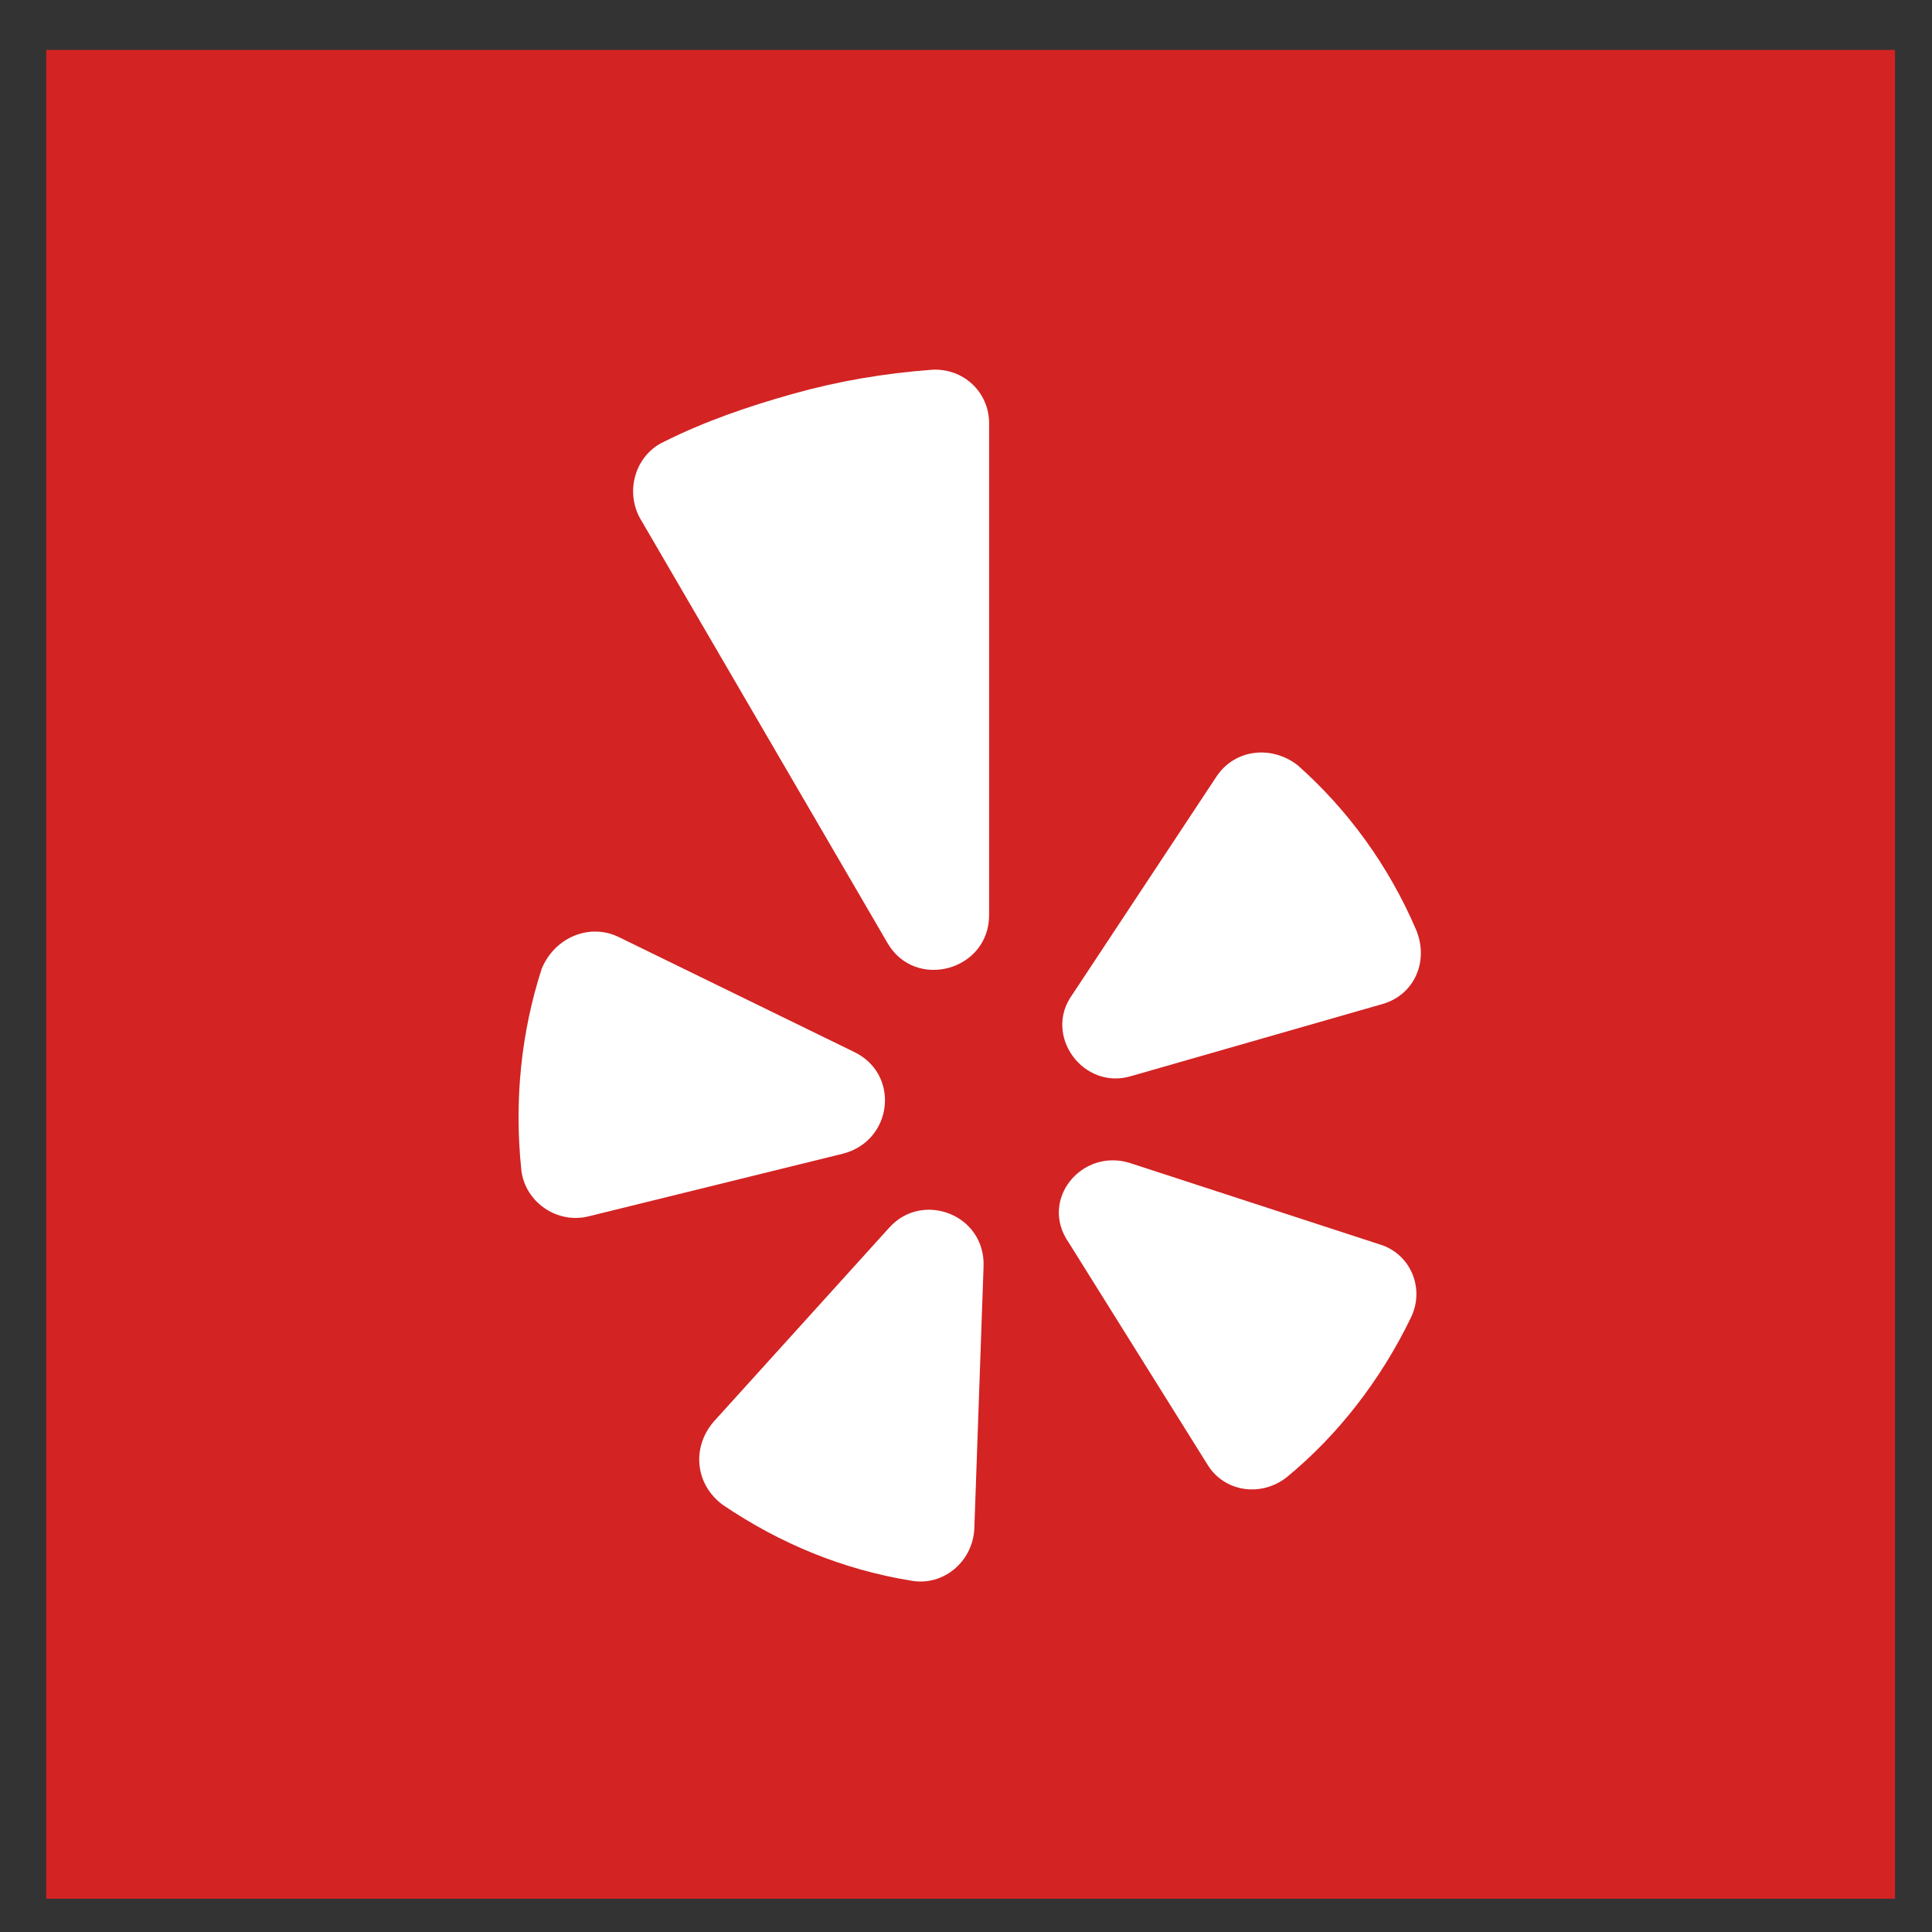 <?xml version="1.0" encoding="UTF-8"?> <!-- Generator: Adobe Illustrator 22.0.1, SVG Export Plug-In . SVG Version: 6.00 Build 0) --> <svg xmlns="http://www.w3.org/2000/svg" xmlns:xlink="http://www.w3.org/1999/xlink" id="Layer_1" x="0px" y="0px" viewBox="0 0 104.5 104.5" style="enable-background:new 0 0 104.5 104.5;" xml:space="preserve"><rect x="0" y="0" width="104.5" height="104.5" fill="#333333" stroke="none"/> <style type="text/css"> .st0{fill-rule:evenodd;clip-rule:evenodd;fill:#D32323;} .st1{fill-rule:evenodd;clip-rule:evenodd;fill:#FFFFFF;} .st2{fill:#FFFFFF;} .st3{fill-rule:evenodd;clip-rule:evenodd;} .st4{fill-rule:evenodd;clip-rule:evenodd;fill:#D9272D;} </style> <rect x="2.5" y="2.7" class="st0" width="100" height="100"></rect> <g> <path class="st1" d="M33.5,50.7l12.7,6.2c2.5,1.2,2.1,4.8-0.6,5.5l-13.8,3.4c-1.7,0.4-3.4-0.8-3.6-2.5c-0.4-3.8,0-7.5,1.1-10.9 C30,50.7,31.9,49.9,33.5,50.7z"></path> <path class="st1" d="M38.6,76.9l9.5-10.5c1.8-2,5.2-0.7,5.1,2.1l-0.5,14.2c-0.1,1.8-1.7,3.1-3.4,2.8c-3.7-0.6-7.1-2-10.2-4.1 C37.6,80.3,37.4,78.3,38.6,76.9z"></path> <path class="st1" d="M61.1,62.9l13.5,4.4c1.7,0.5,2.5,2.4,1.7,4c-1.6,3.3-3.9,6.3-6.7,8.6c-1.4,1.1-3.4,0.8-4.3-0.7l-7.5-12 C56.2,64.9,58.5,62.1,61.1,62.9z"></path> <path class="st1" d="M74.8,54.3l-13.6,3.9c-2.6,0.8-4.8-2.2-3.2-4.4L65.8,42c1-1.5,3-1.7,4.4-0.6c2.7,2.4,4.9,5.4,6.4,8.9 C77.3,52,76.5,53.8,74.8,54.3z"></path> <path class="st1" d="M42.9,21.3c-2.5,0.7-4.8,1.5-7,2.6c-1.5,0.7-2.1,2.6-1.3,4.1L48,51c1.5,2.6,5.5,1.5,5.5-1.5V22.9 c0-1.7-1.4-3-3.1-2.9C47.8,20.2,45.4,20.6,42.9,21.3z"></path> </g> </svg> 